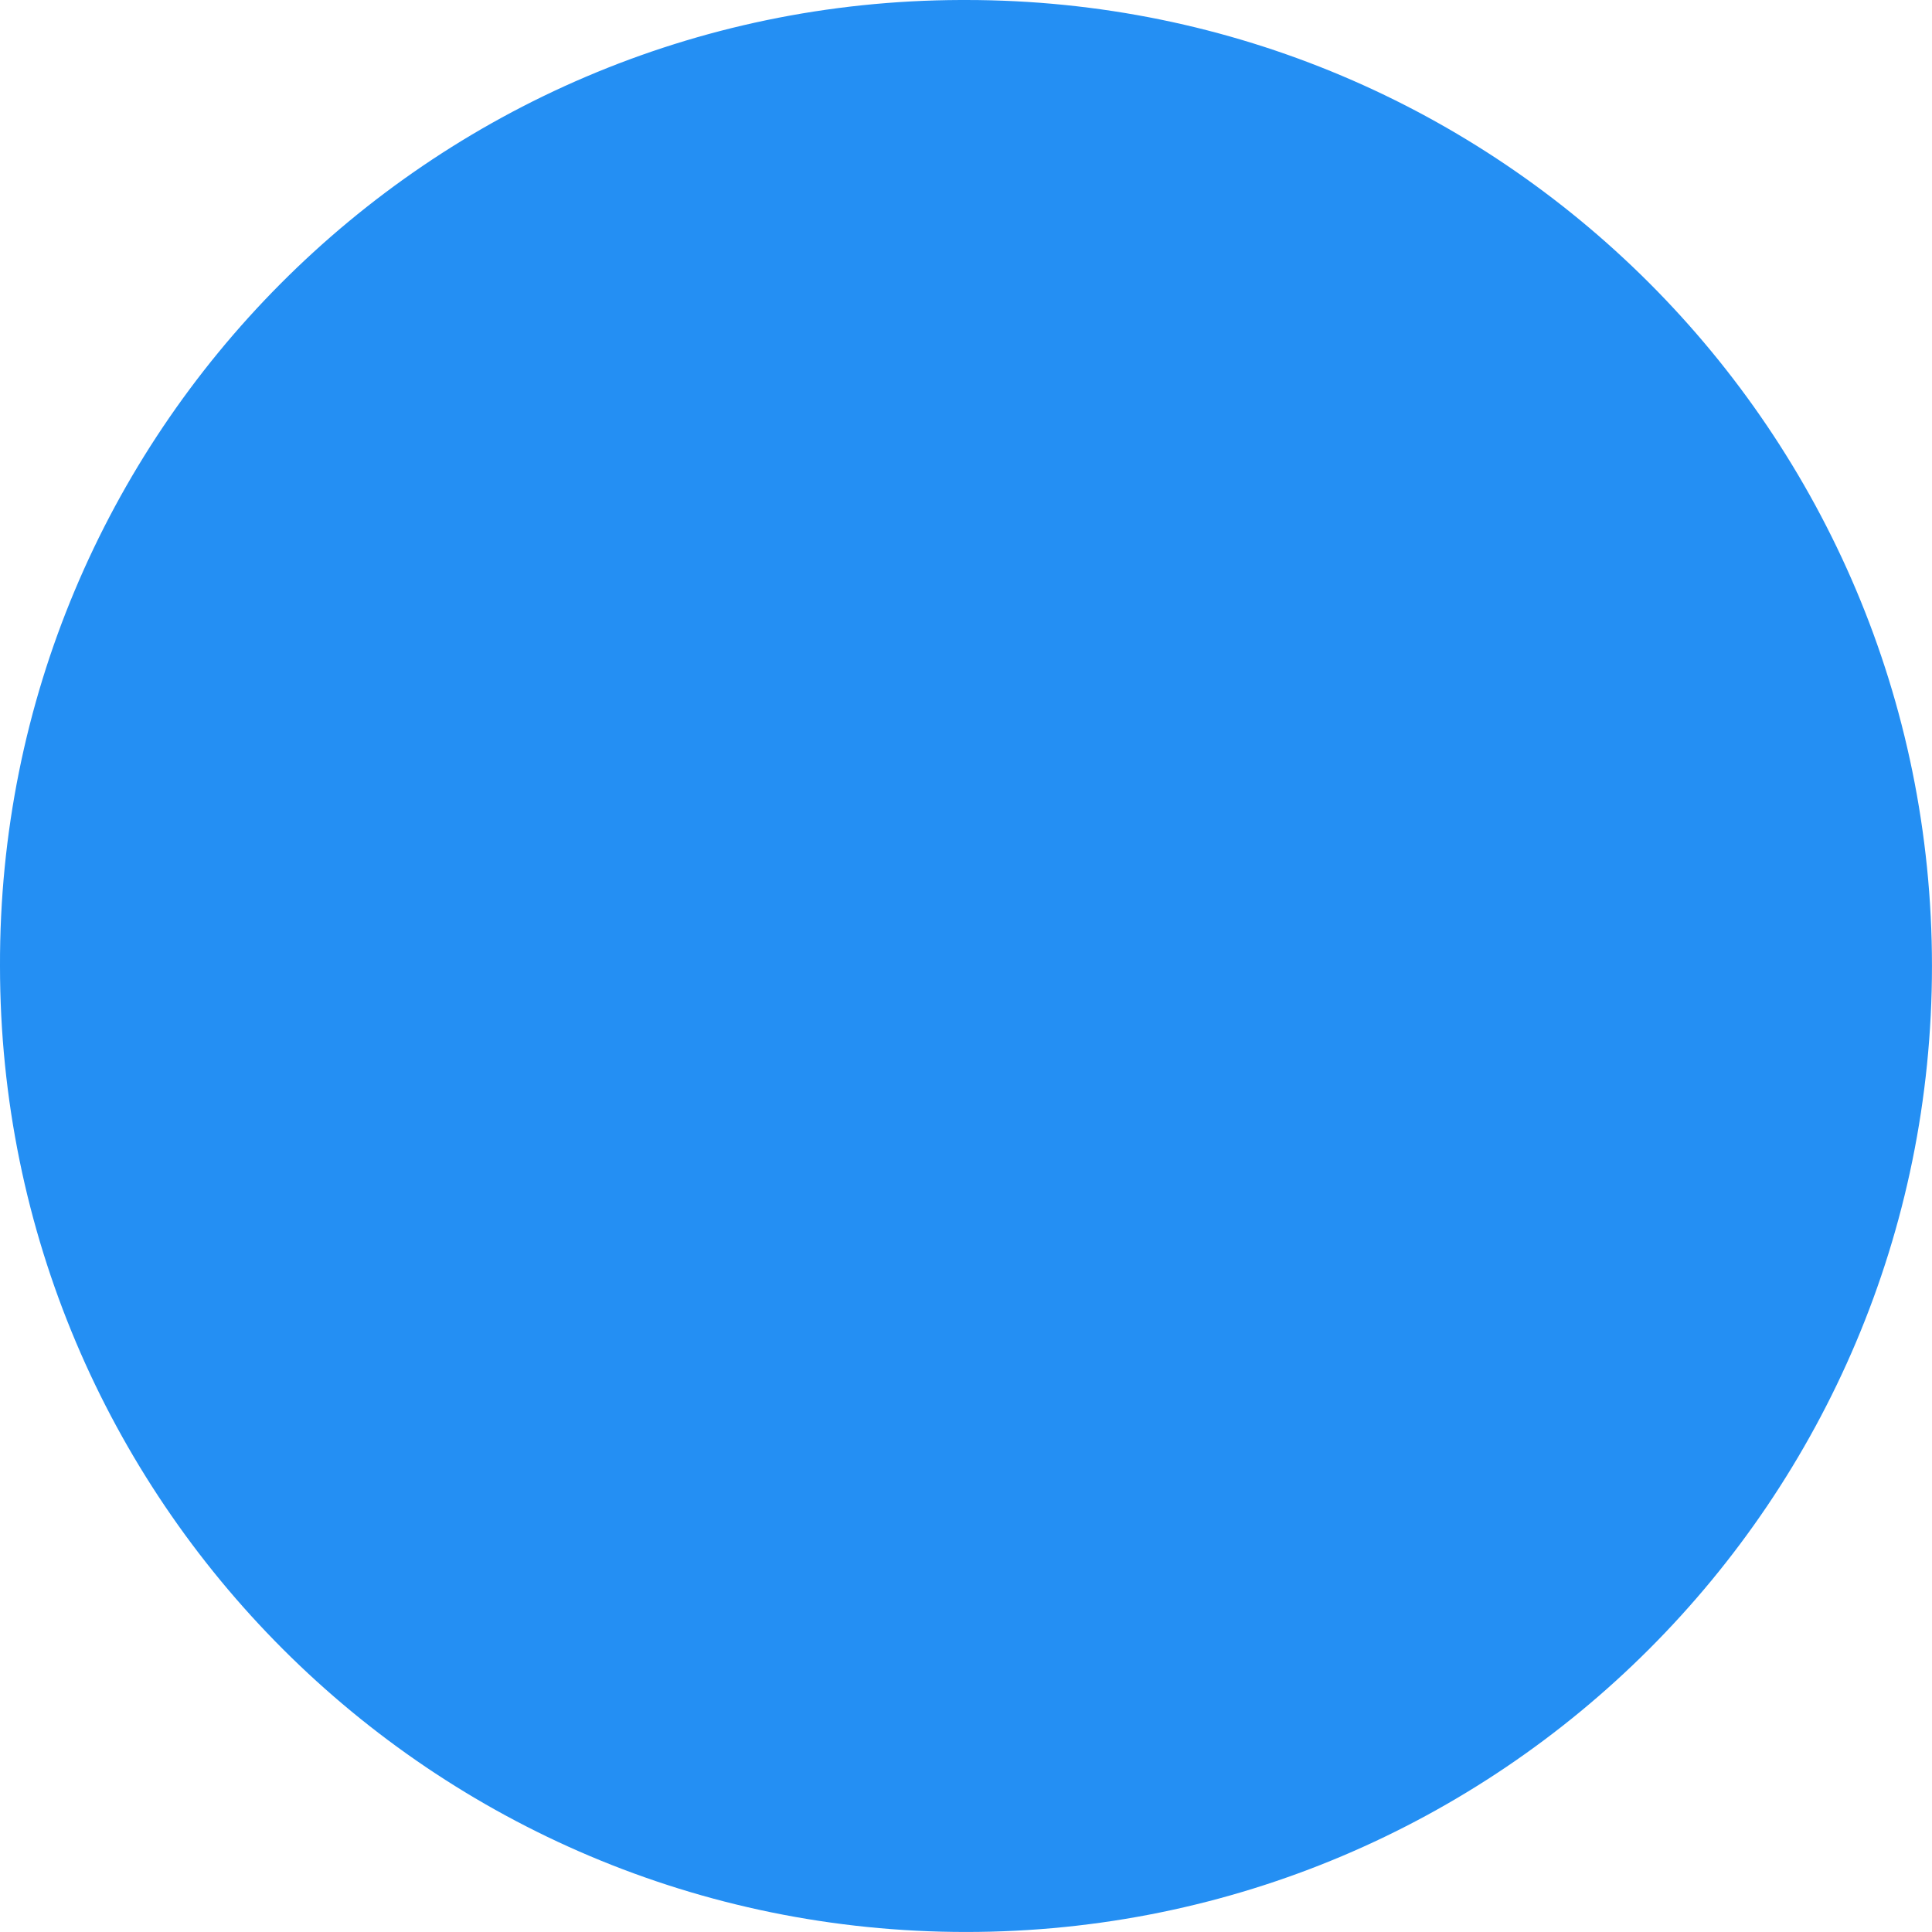 <?xml version="1.0" encoding="UTF-8"?> <svg xmlns="http://www.w3.org/2000/svg" width="65" height="65" viewBox="0 0 65 65" fill="none"> <path d="M64.999 32.5C64.999 50.455 50.455 64.999 32.5 64.999C14.545 64.999 0 50.455 0 32.5C-0.053 14.597 14.421 0.053 32.323 0H32.5C50.455 0 64.999 14.544 64.999 32.5Z" fill="#248FF3"></path> </svg> 
